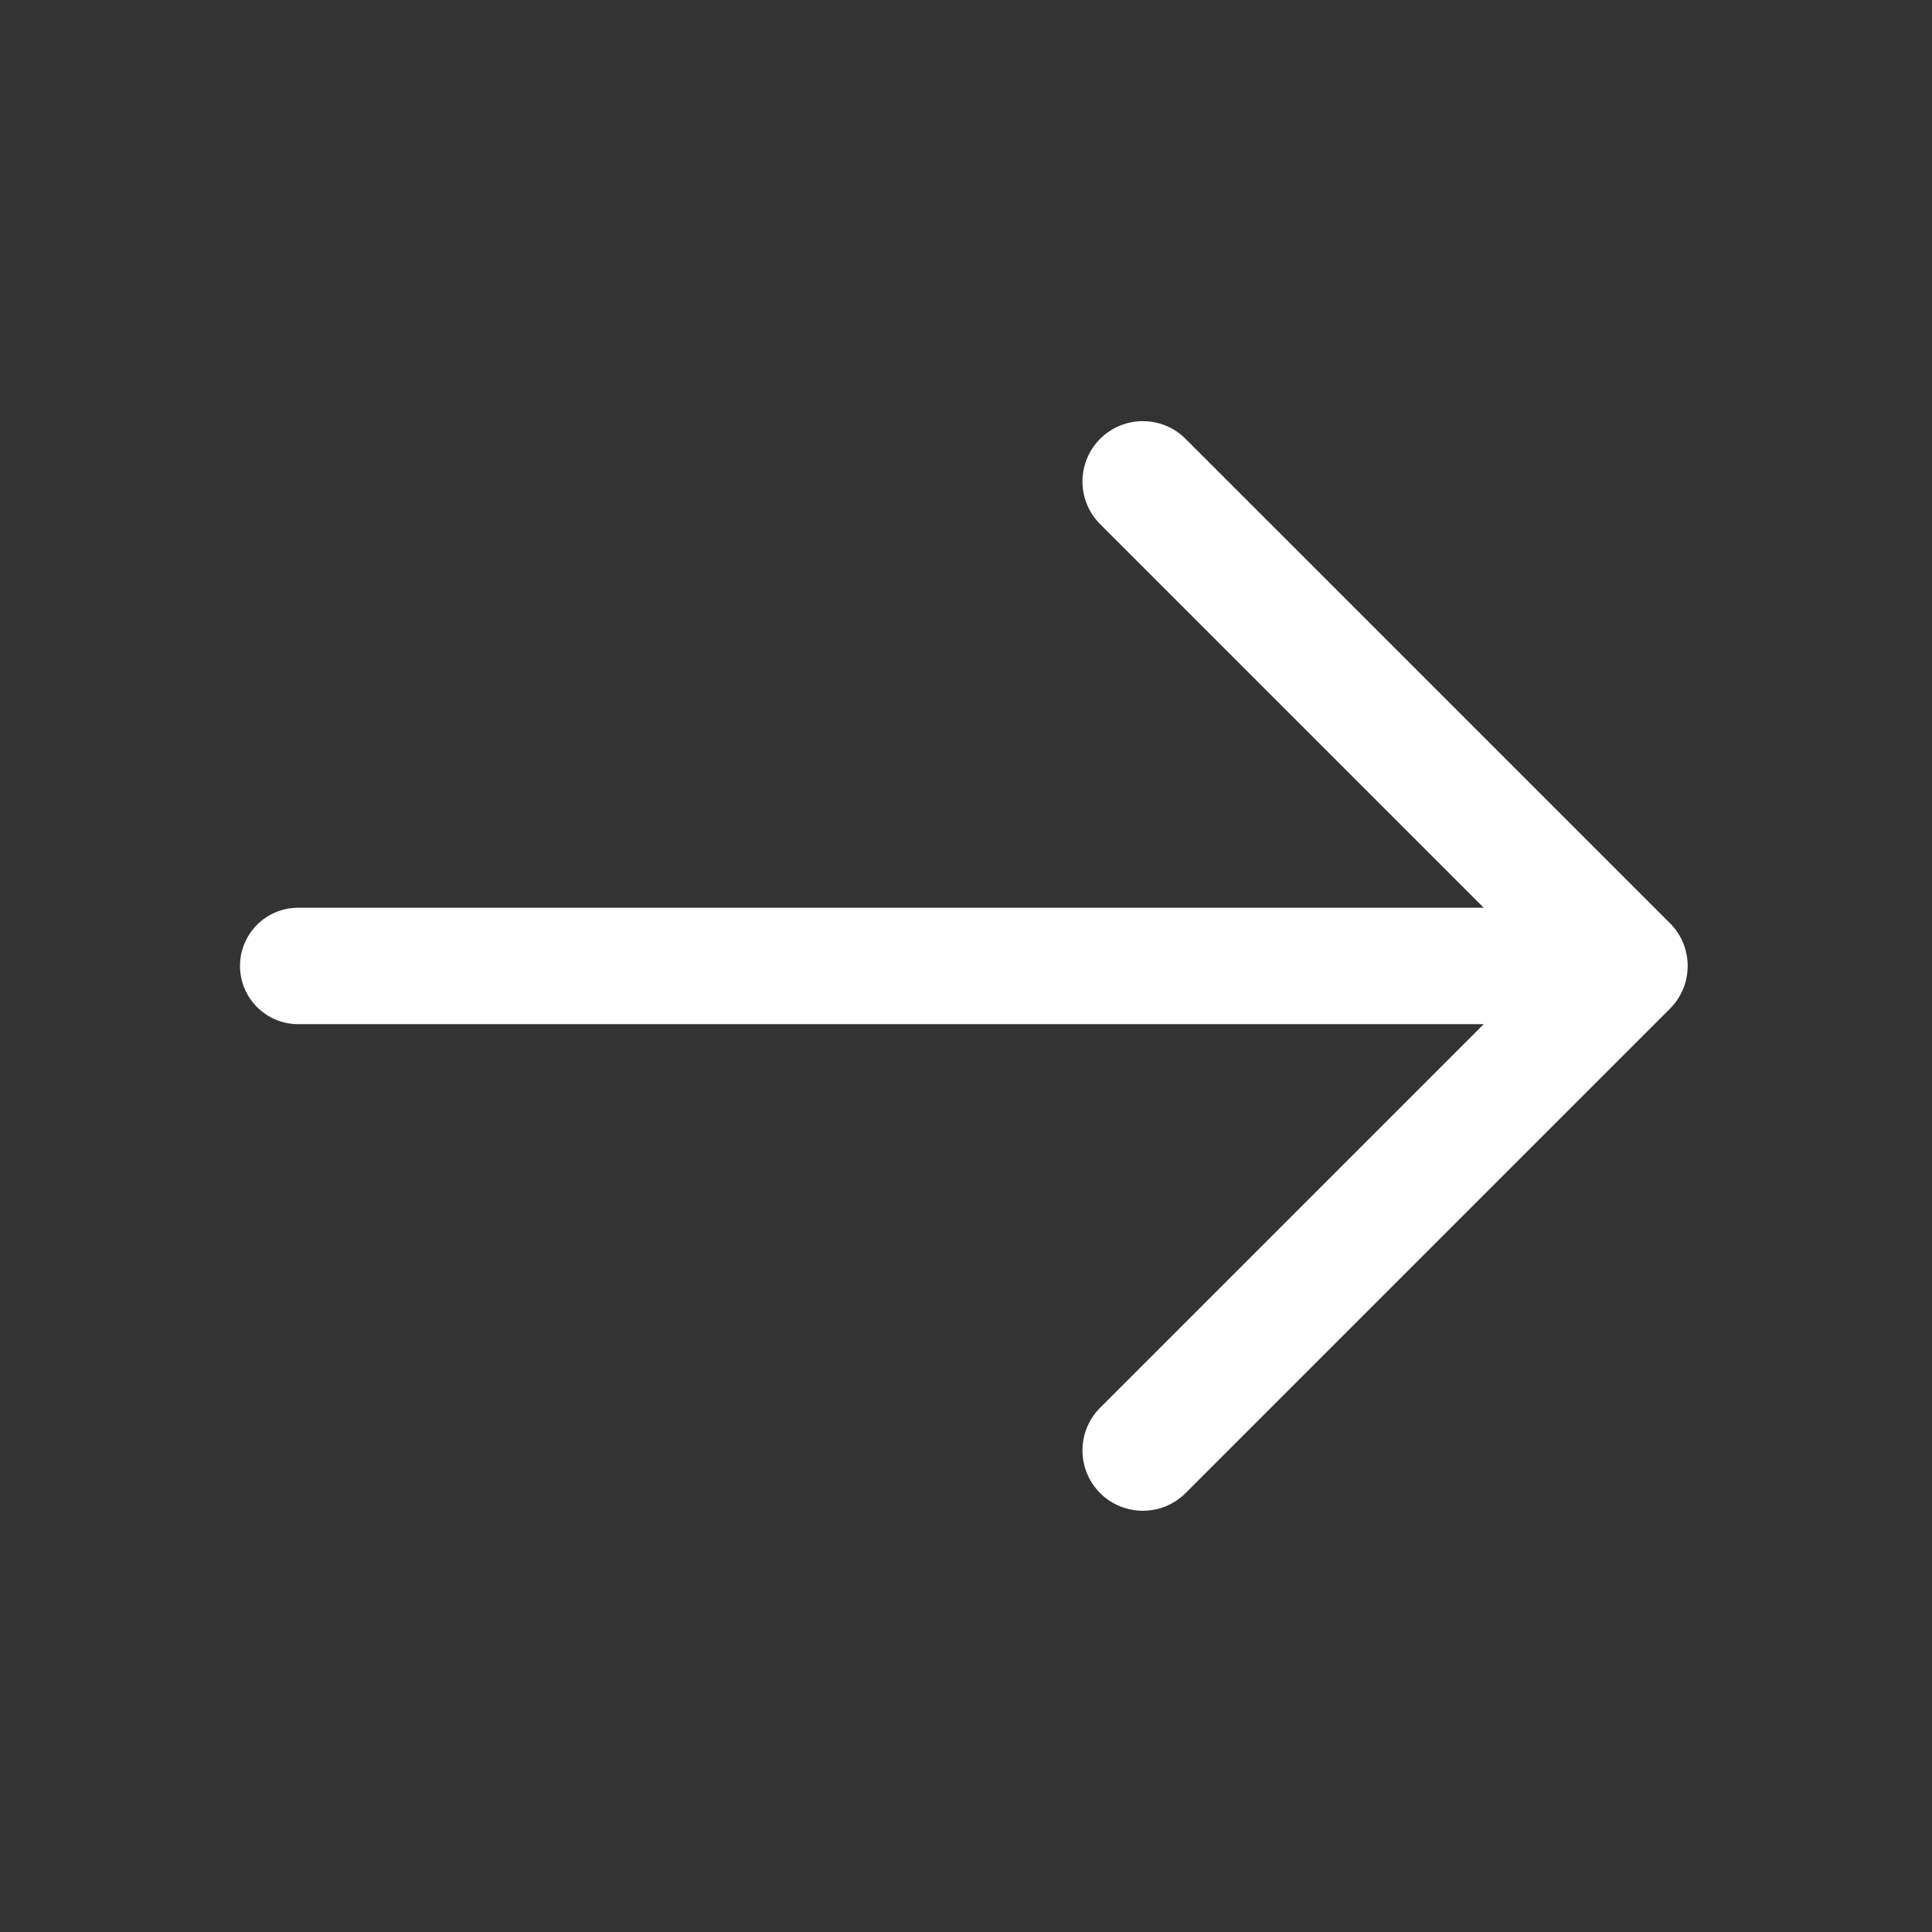 <svg width="30" height="30" viewBox="0 0 30 30" fill="none" xmlns="http://www.w3.org/2000/svg">
<rect x="0" y="0" width="30" height="30" fill="#333333" stroke="none"/>
<path d="M25.932 14.336L18.409 6.814C18.043 6.448 17.449 6.448 17.083 6.814C16.717 7.18 16.717 7.773 17.083 8.139L23.039 14.095H4.63C4.131 14.095 3.727 14.5 3.727 14.999C3.727 15.498 4.131 15.903 4.63 15.903L23.039 15.903L17.083 21.859C16.717 22.225 16.717 22.819 17.083 23.185C17.266 23.368 17.506 23.459 17.746 23.459C17.986 23.459 18.226 23.368 18.409 23.185L25.932 15.662C26.019 15.575 26.088 15.472 26.135 15.358C26.182 15.244 26.206 15.122 26.206 14.999C26.206 14.876 26.182 14.754 26.135 14.64C26.088 14.527 26.019 14.423 25.932 14.336Z" fill="white"/>
</svg>
